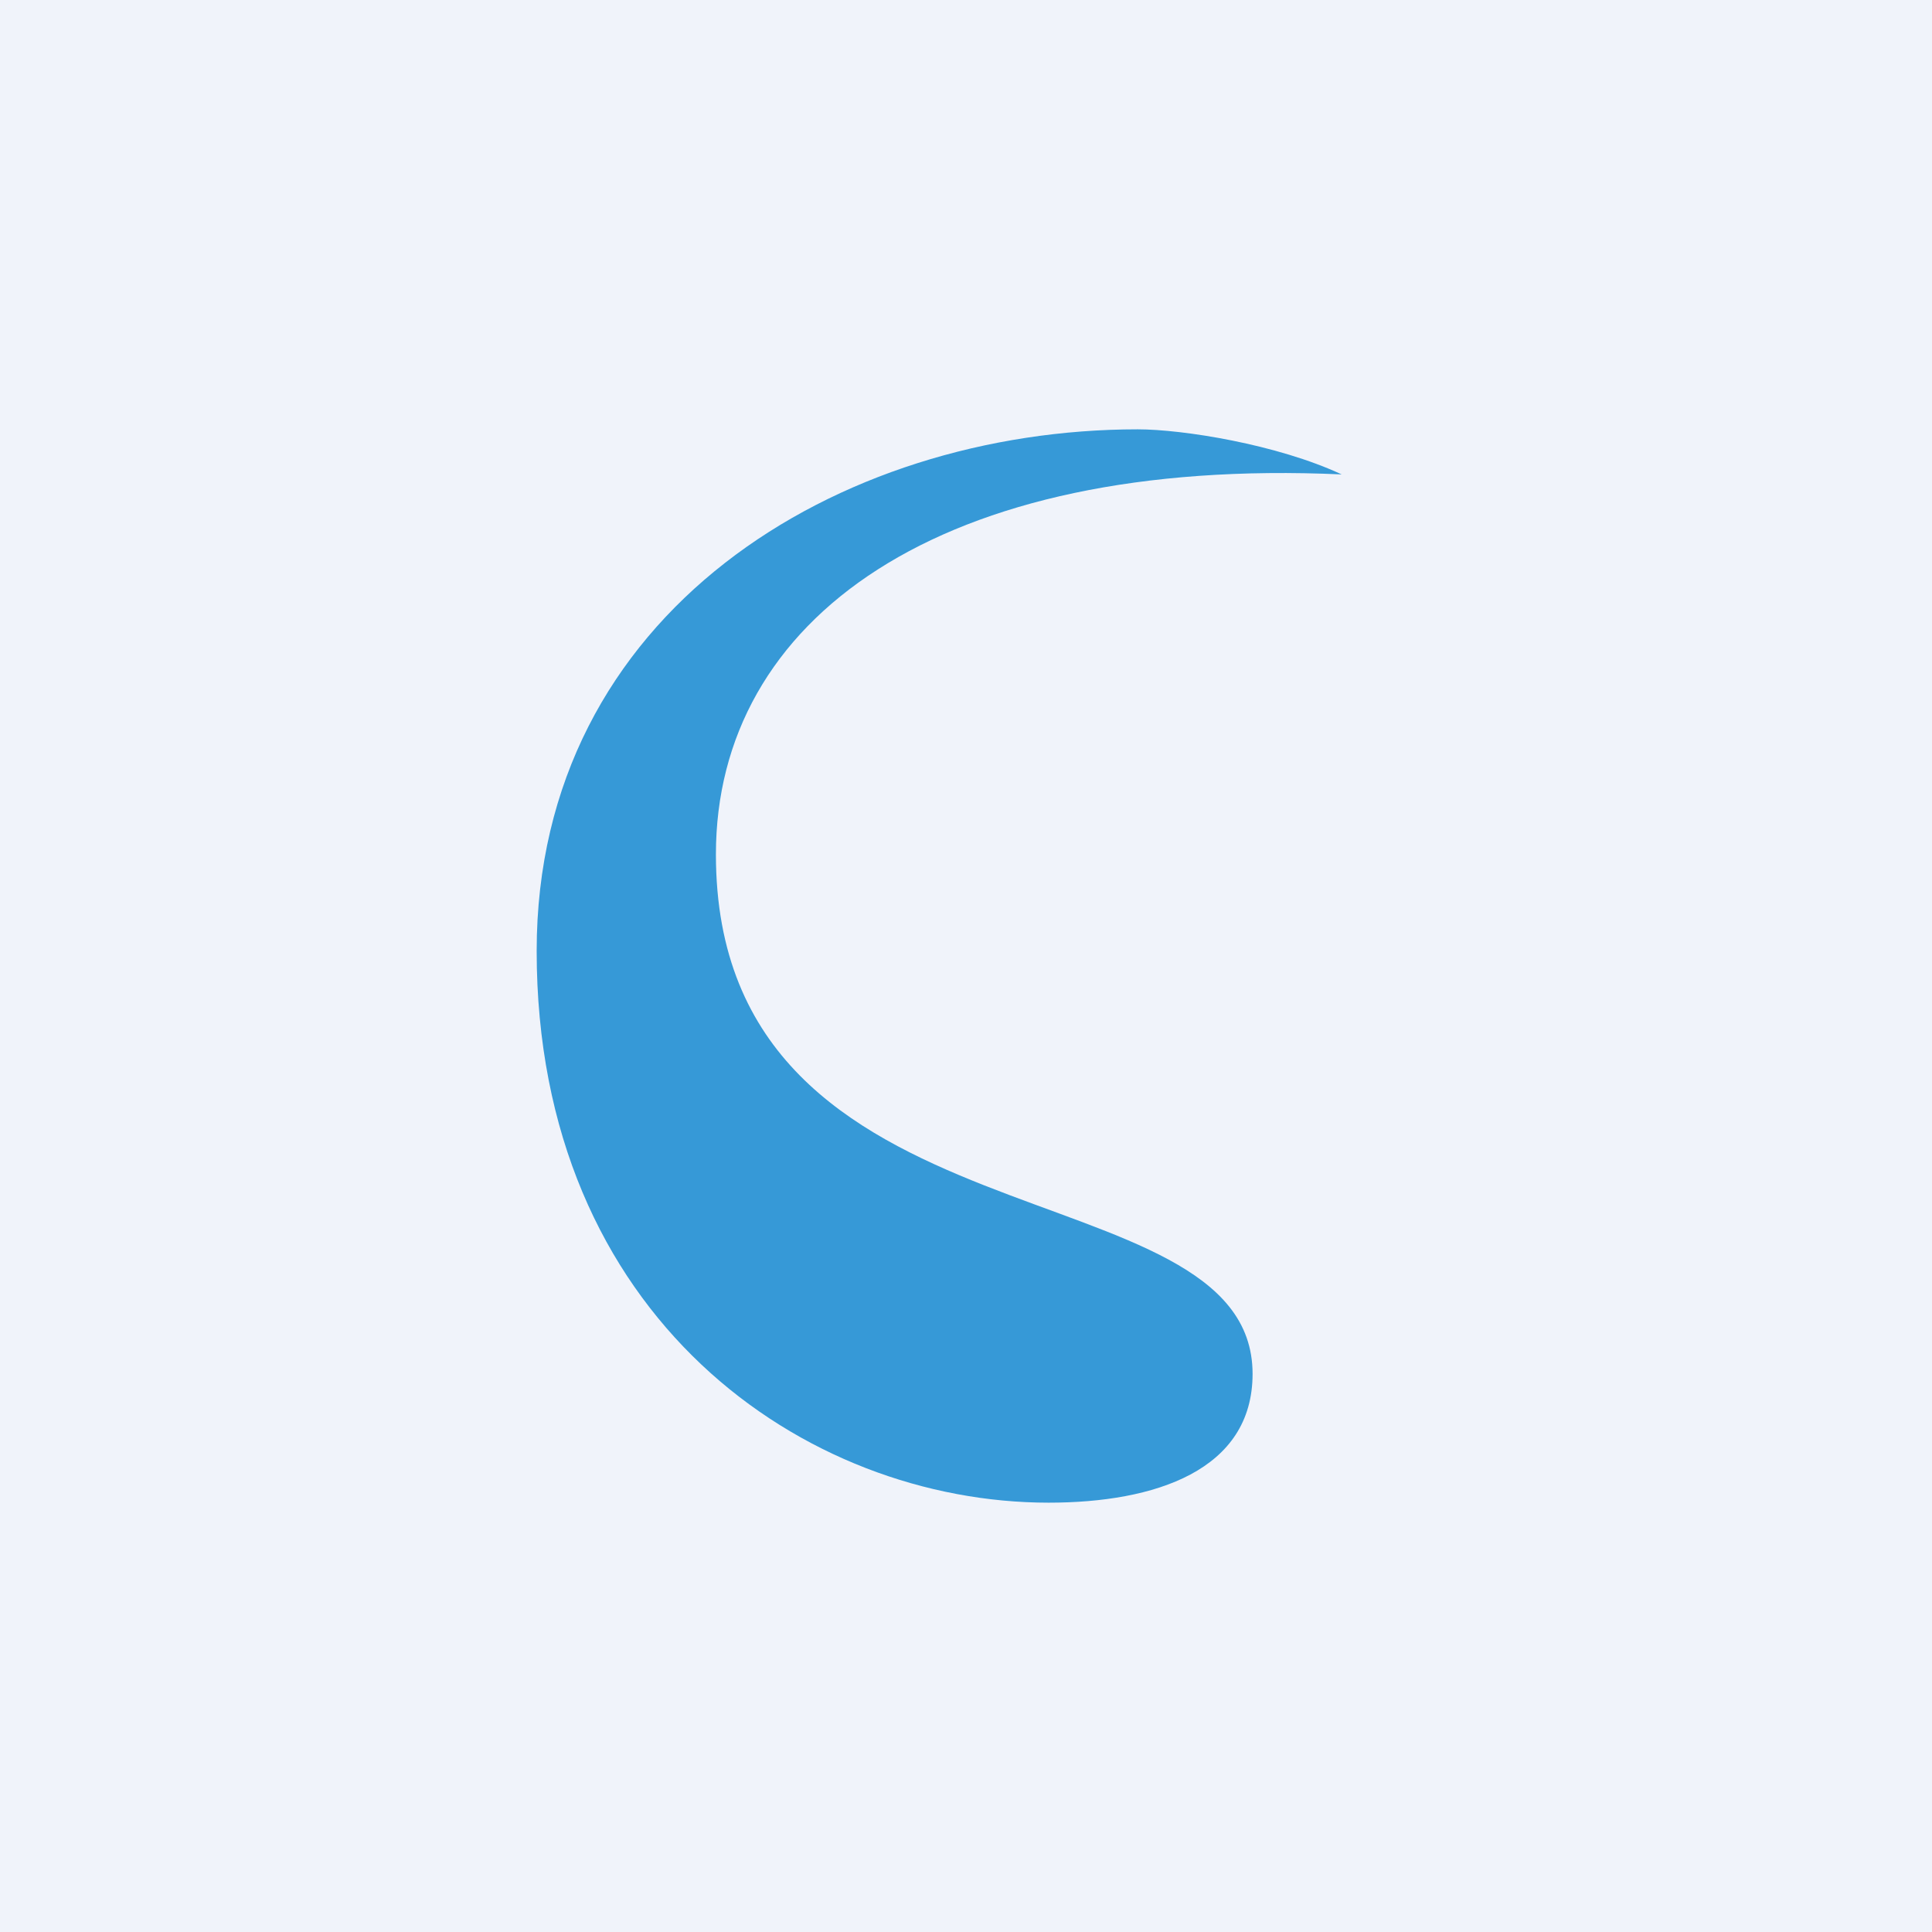 <!-- by TradingView --><svg xmlns="http://www.w3.org/2000/svg" width="18" height="18"><path fill="#F0F3FA" d="M0 0h18v18H0z"/><path d="M12.5 4.42c-3.75-.17-5.83 1.35-5.83 3.54 0 3.75 5 2.86 5 4.84 0 .9-.91 1.2-1.9 1.2C7.5 14 5 12.28 5 8.86 5 5.7 7.81 4 10.6 4c.42 0 1.3.14 1.9.42z" fill="#3699D7"/></svg>